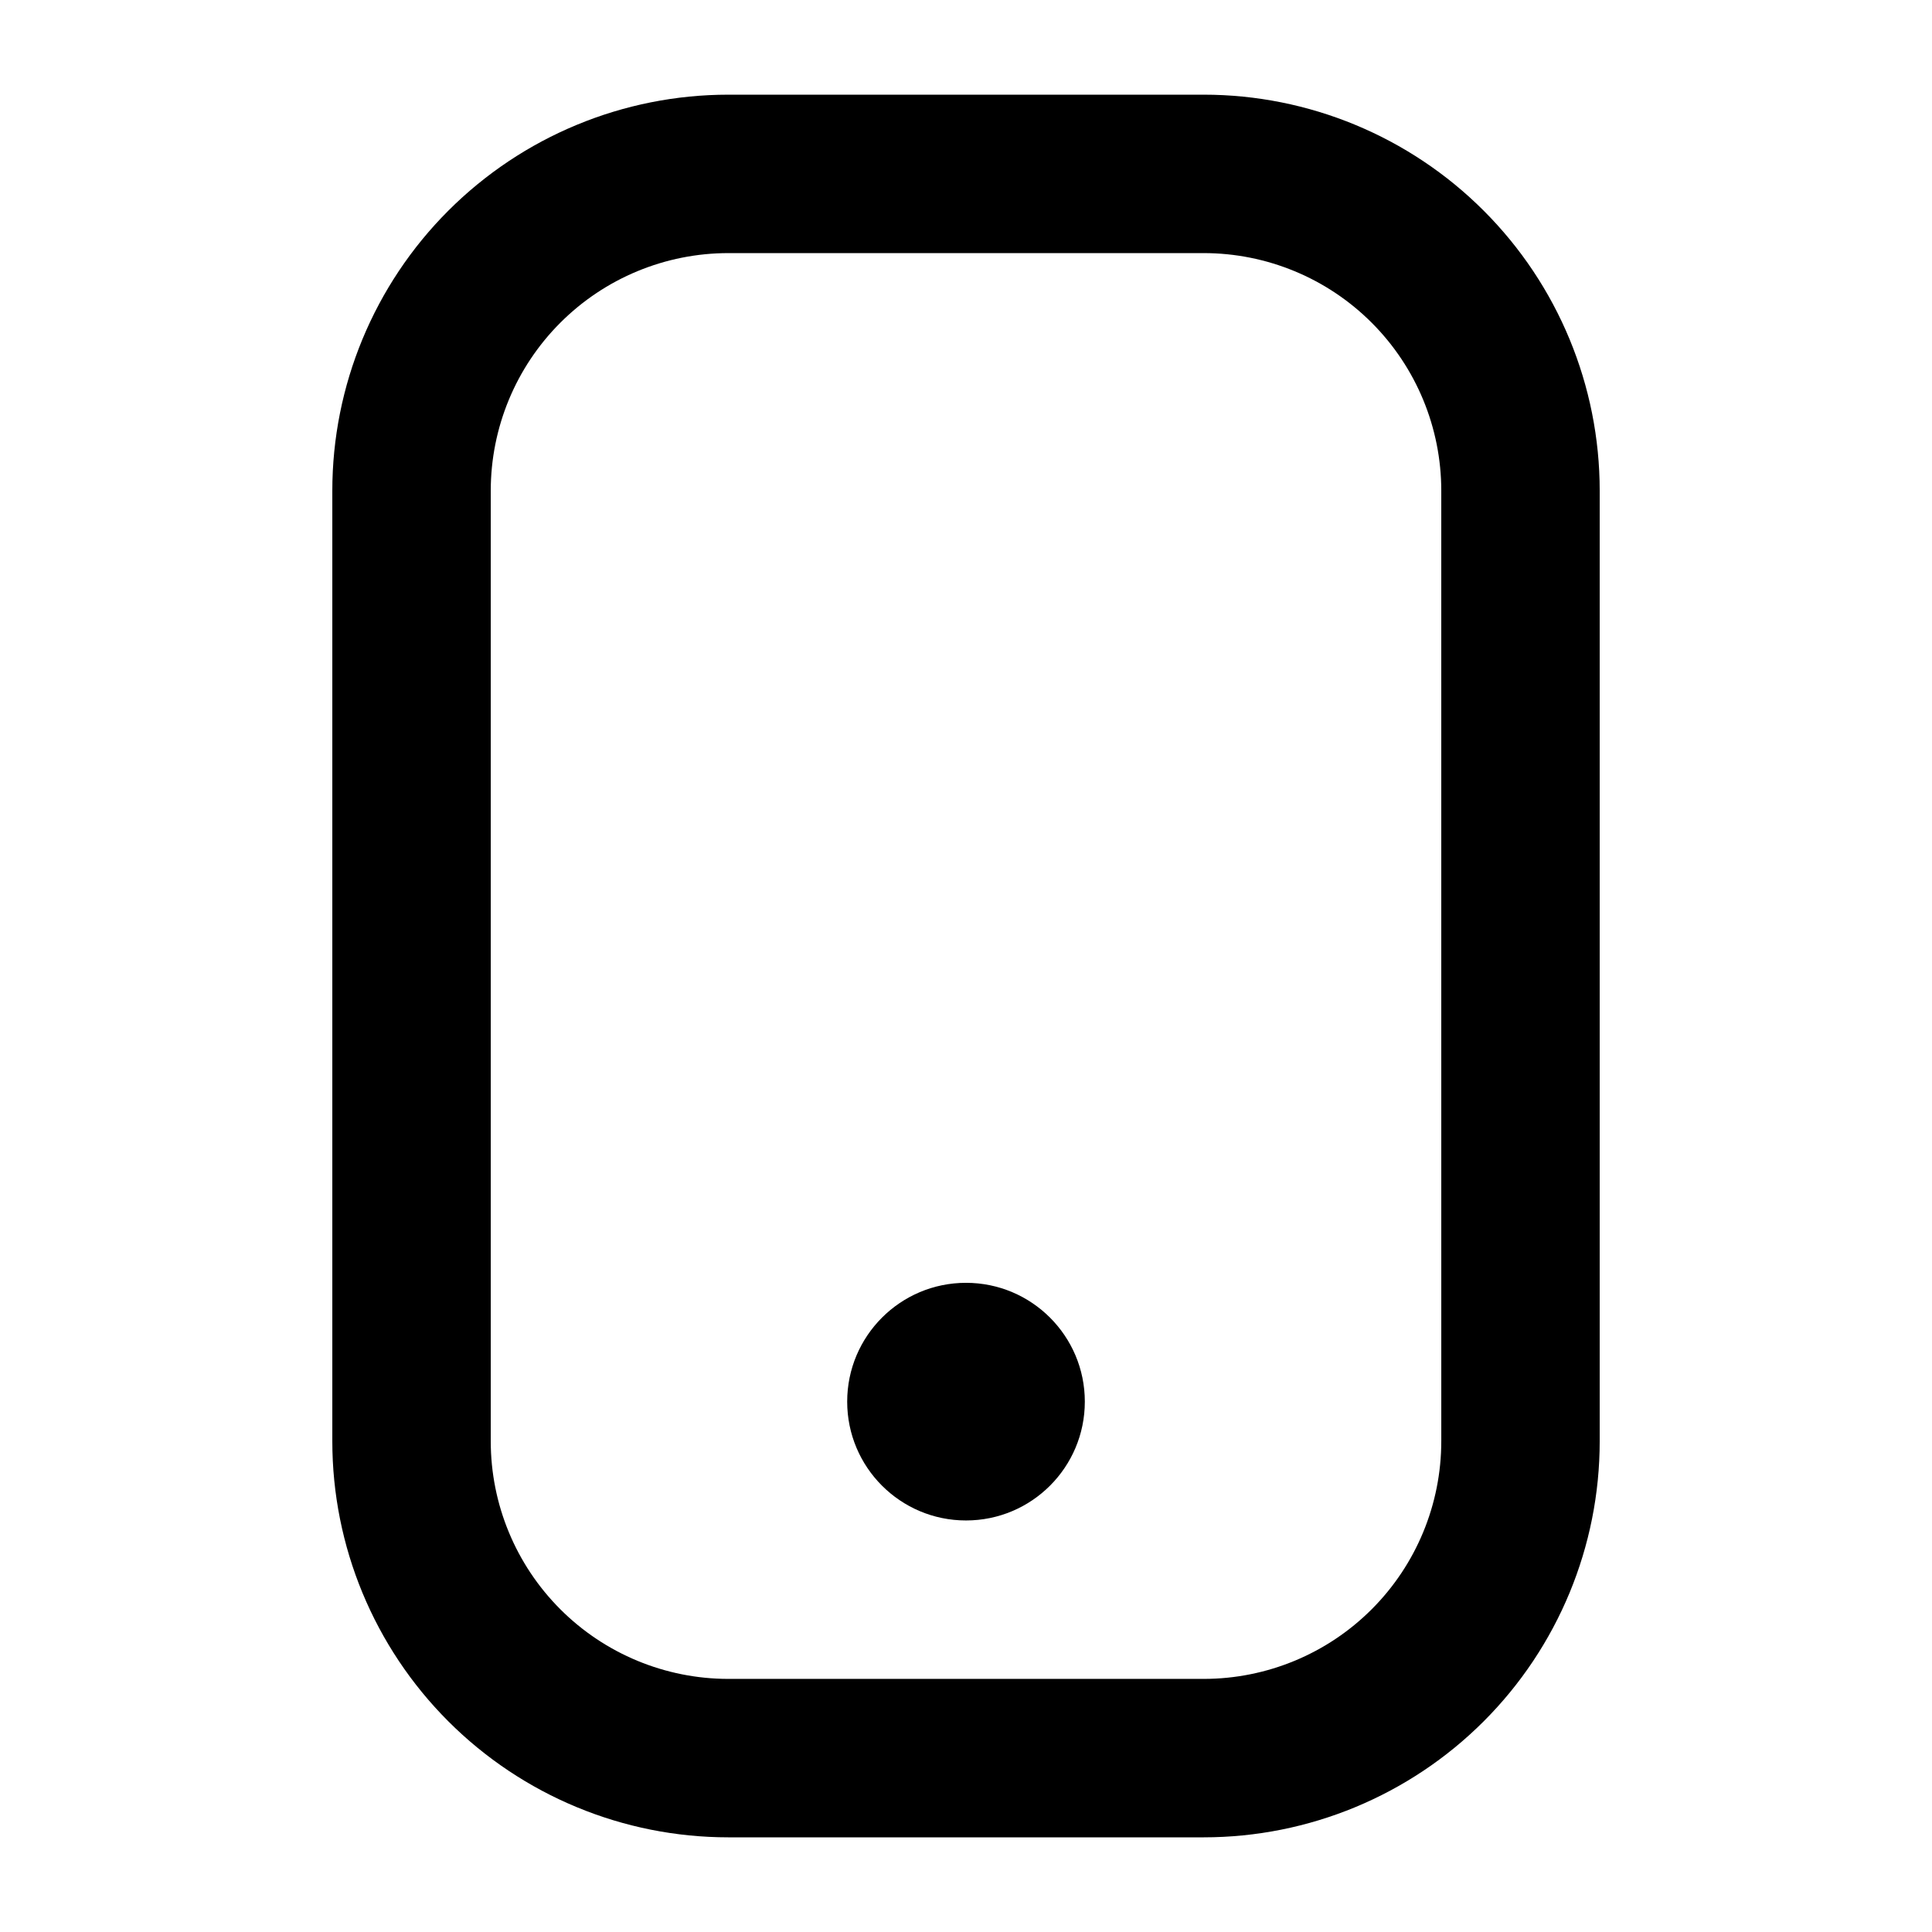 <?xml version="1.0" encoding="UTF-8"?>
<!-- Uploaded to: SVG Repo, www.svgrepo.com, Generator: SVG Repo Mixer Tools -->
<svg fill="#000000" width="800px" height="800px" version="1.1" viewBox="144 144 512 512" xmlns="http://www.w3.org/2000/svg">
 <g>
  <path d="m462.98 169.09h-125.95c-27.84 0-54.535 11.059-74.219 30.742-19.684 19.684-30.742 46.379-30.742 74.219v251.9c0 27.84 11.059 54.535 30.742 74.219 19.684 19.684 46.379 30.742 74.219 30.742h125.95c27.836 0 54.531-11.059 74.215-30.742 19.684-19.684 30.742-46.379 30.742-74.219v-251.9c0-27.84-11.059-54.535-30.742-74.219s-46.379-30.742-74.215-30.742zm62.977 356.86h-0.004c0 16.703-6.633 32.723-18.445 44.531-11.809 11.812-27.828 18.445-44.527 18.445h-125.95c-16.703 0-32.723-6.633-44.531-18.445-11.812-11.809-18.445-27.828-18.445-44.531v-251.9c0-16.703 6.633-32.723 18.445-44.531 11.809-11.812 27.828-18.445 44.531-18.445h125.95c16.699 0 32.719 6.633 44.527 18.445 11.812 11.809 18.445 27.828 18.445 44.531z"/>
  <path d="m431.49 515.45c0 17.391-14.098 31.488-31.488 31.488s-31.488-14.098-31.488-31.488c0-17.387 14.098-31.488 31.488-31.488s31.488 14.102 31.488 31.488"/>
 </g>
</svg>